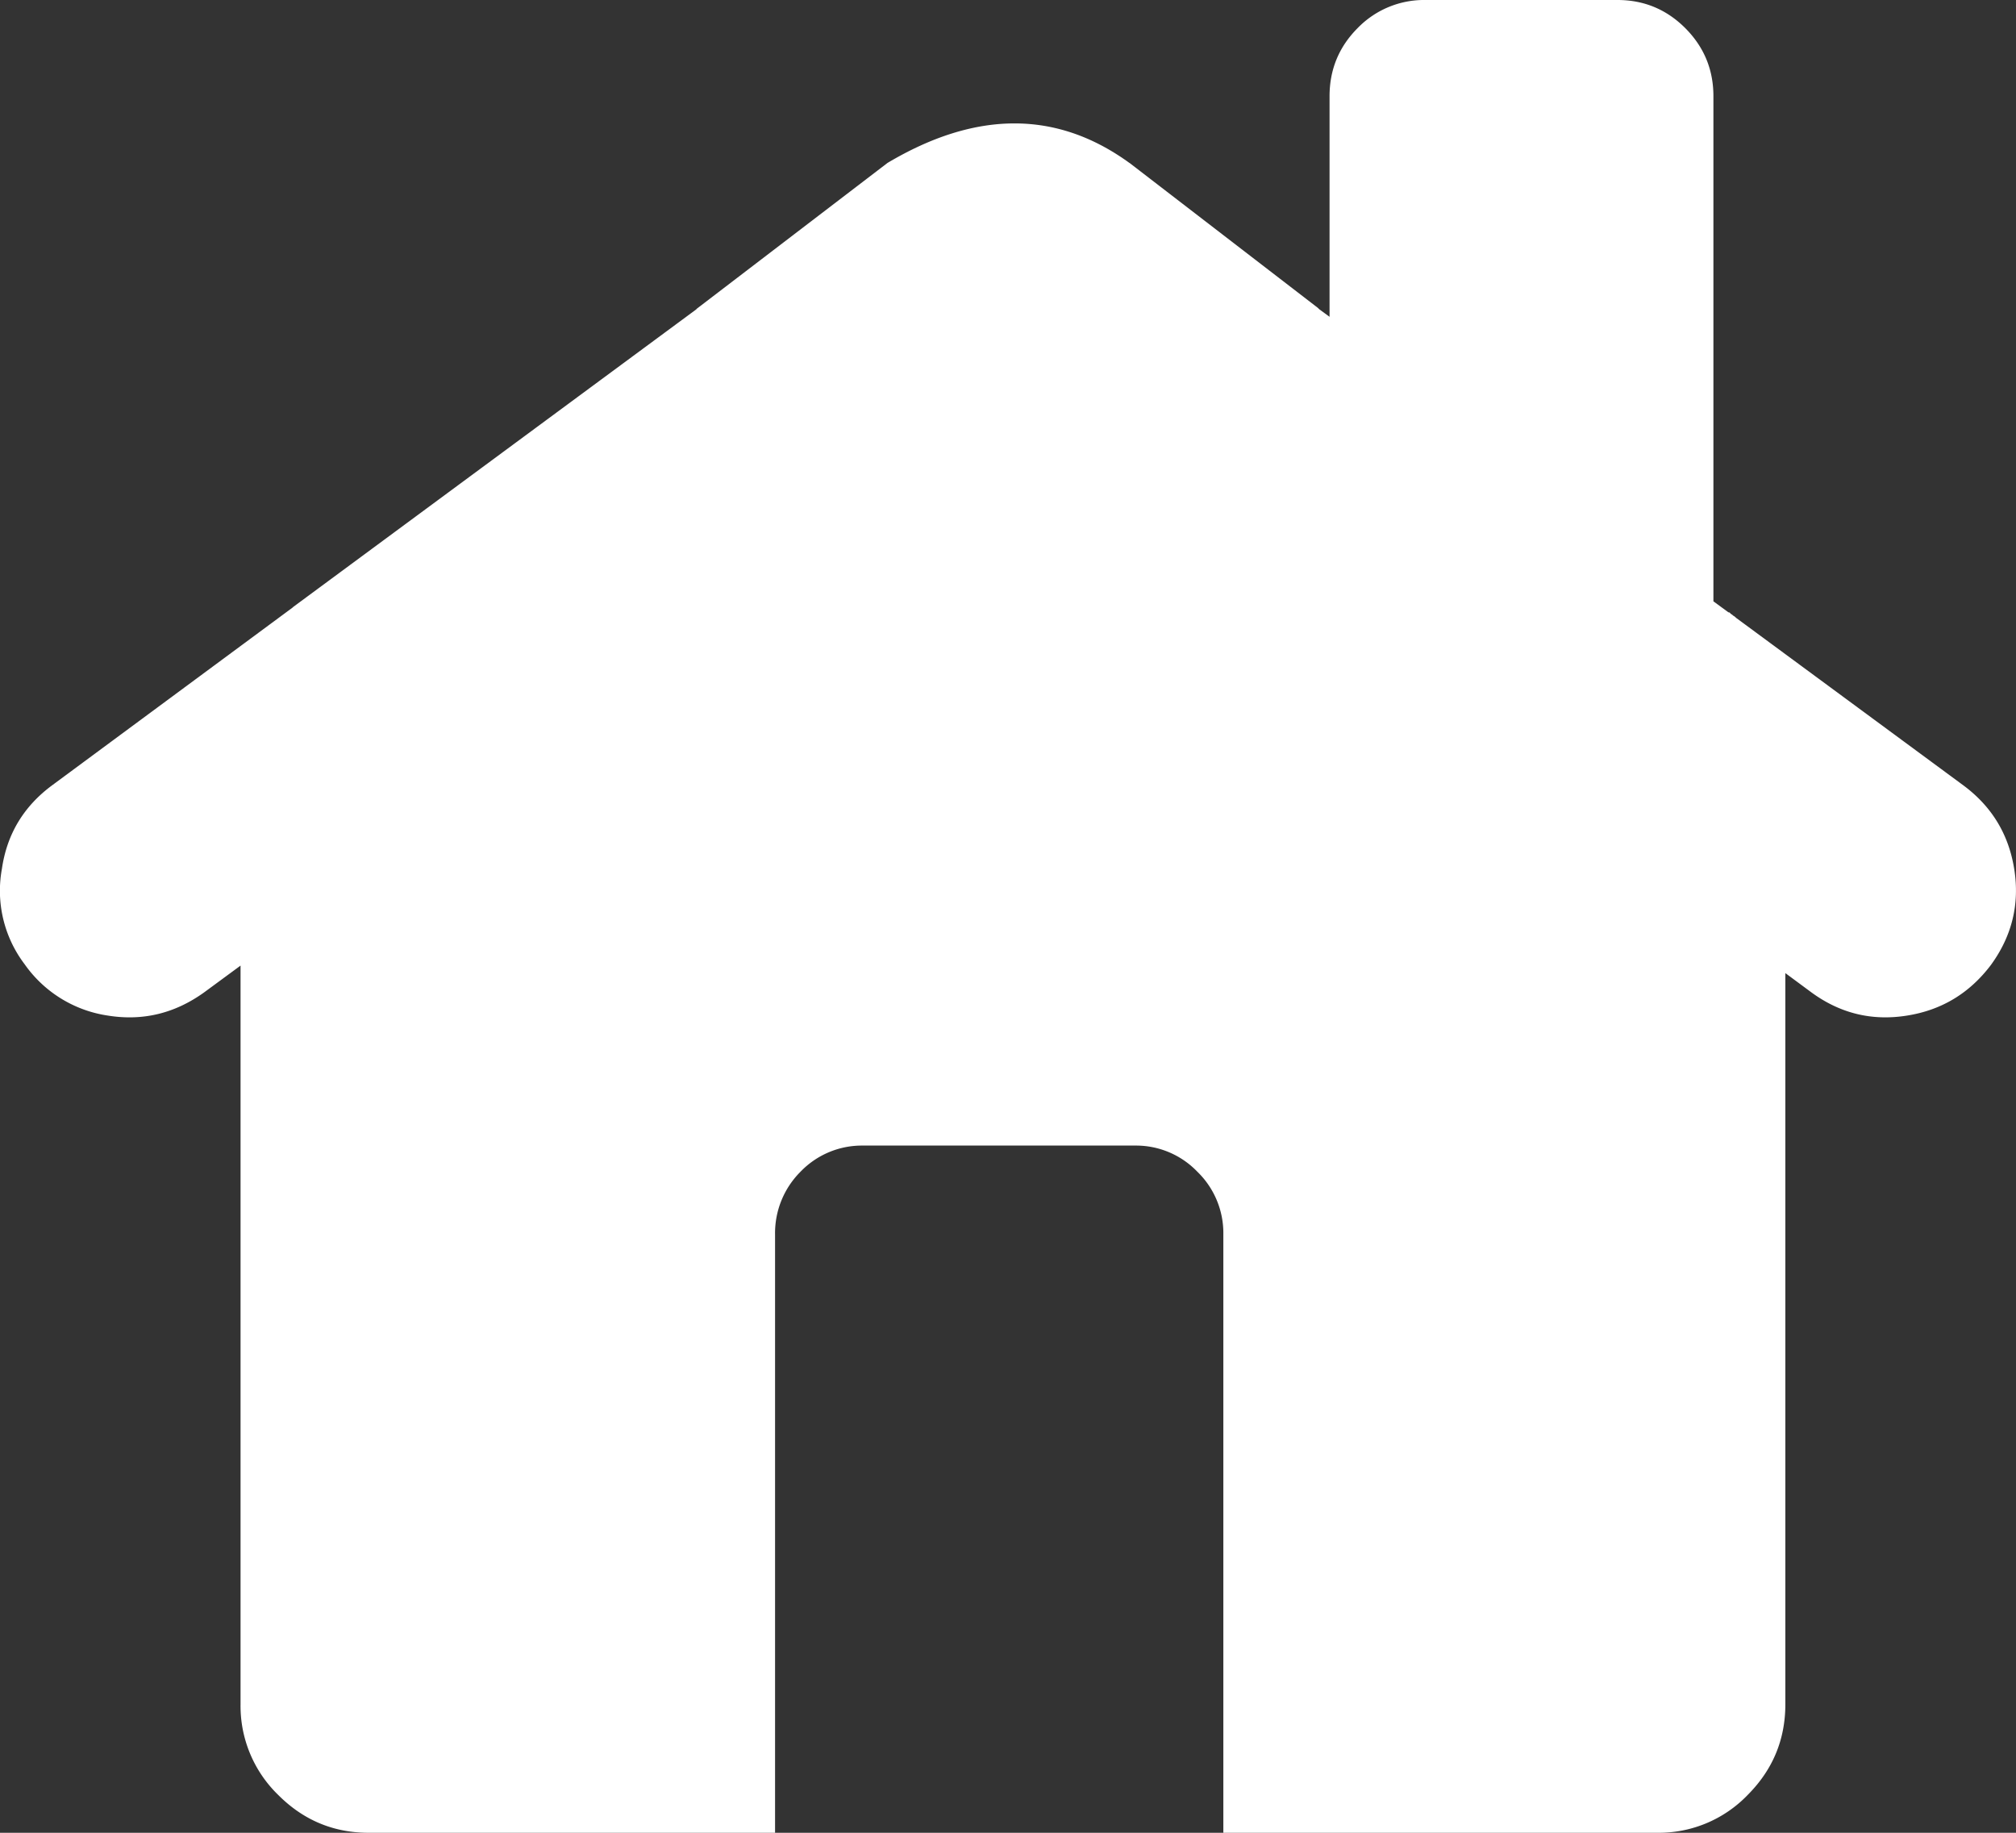 <svg xmlns="http://www.w3.org/2000/svg" width="22" height="20" viewBox="0 0 22 20">
    <rect x="0" y="0" width="22" height="20" fill="#333333" stroke="none"/>
    <path fill="#FFF" fill-rule="nonzero" d="M12.325 1.777l2.057 1.583.015.015.112.082V1.05c0-.29.102-.538.306-.743A1.01 1.01 0 0 1 15.556 0h2.095c.288 0 .535.102.74.307.205.206.307.453.307.743v5.512l.164.12c.01 0 .018.004.023.015a.12.12 0 0 1 .03.022c.01.005.02.012.03.023l2.483 1.83c.309.23.493.534.553.914.06.38-.025.728-.254 1.043-.234.31-.54.495-.92.554-.38.06-.726-.024-1.04-.254l-.284-.21v7.978c0 .386-.137.715-.411.99a1.346 1.346 0 0 1-.987.413H13.35v-6.531a.932.932 0 0 0-.284-.683.927.927 0 0 0-.68-.285h-2.97a.928.928 0 0 0-.68.285.946.946 0 0 0-.278.683V20H4.023c-.384 0-.713-.138-.987-.413a1.353 1.353 0 0 1-.411-.99v-8.06l-.397.292c-.32.23-.668.314-1.047.254a1.35 1.35 0 0 1-.913-.562A1.326 1.326 0 0 1 .021 9.48c.055-.38.24-.685.554-.915l2.618-1.935.007-.007 4.398-3.247.007-.008 2.08-1.59c.967-.575 1.848-.575 2.64 0z"/>
</svg>
